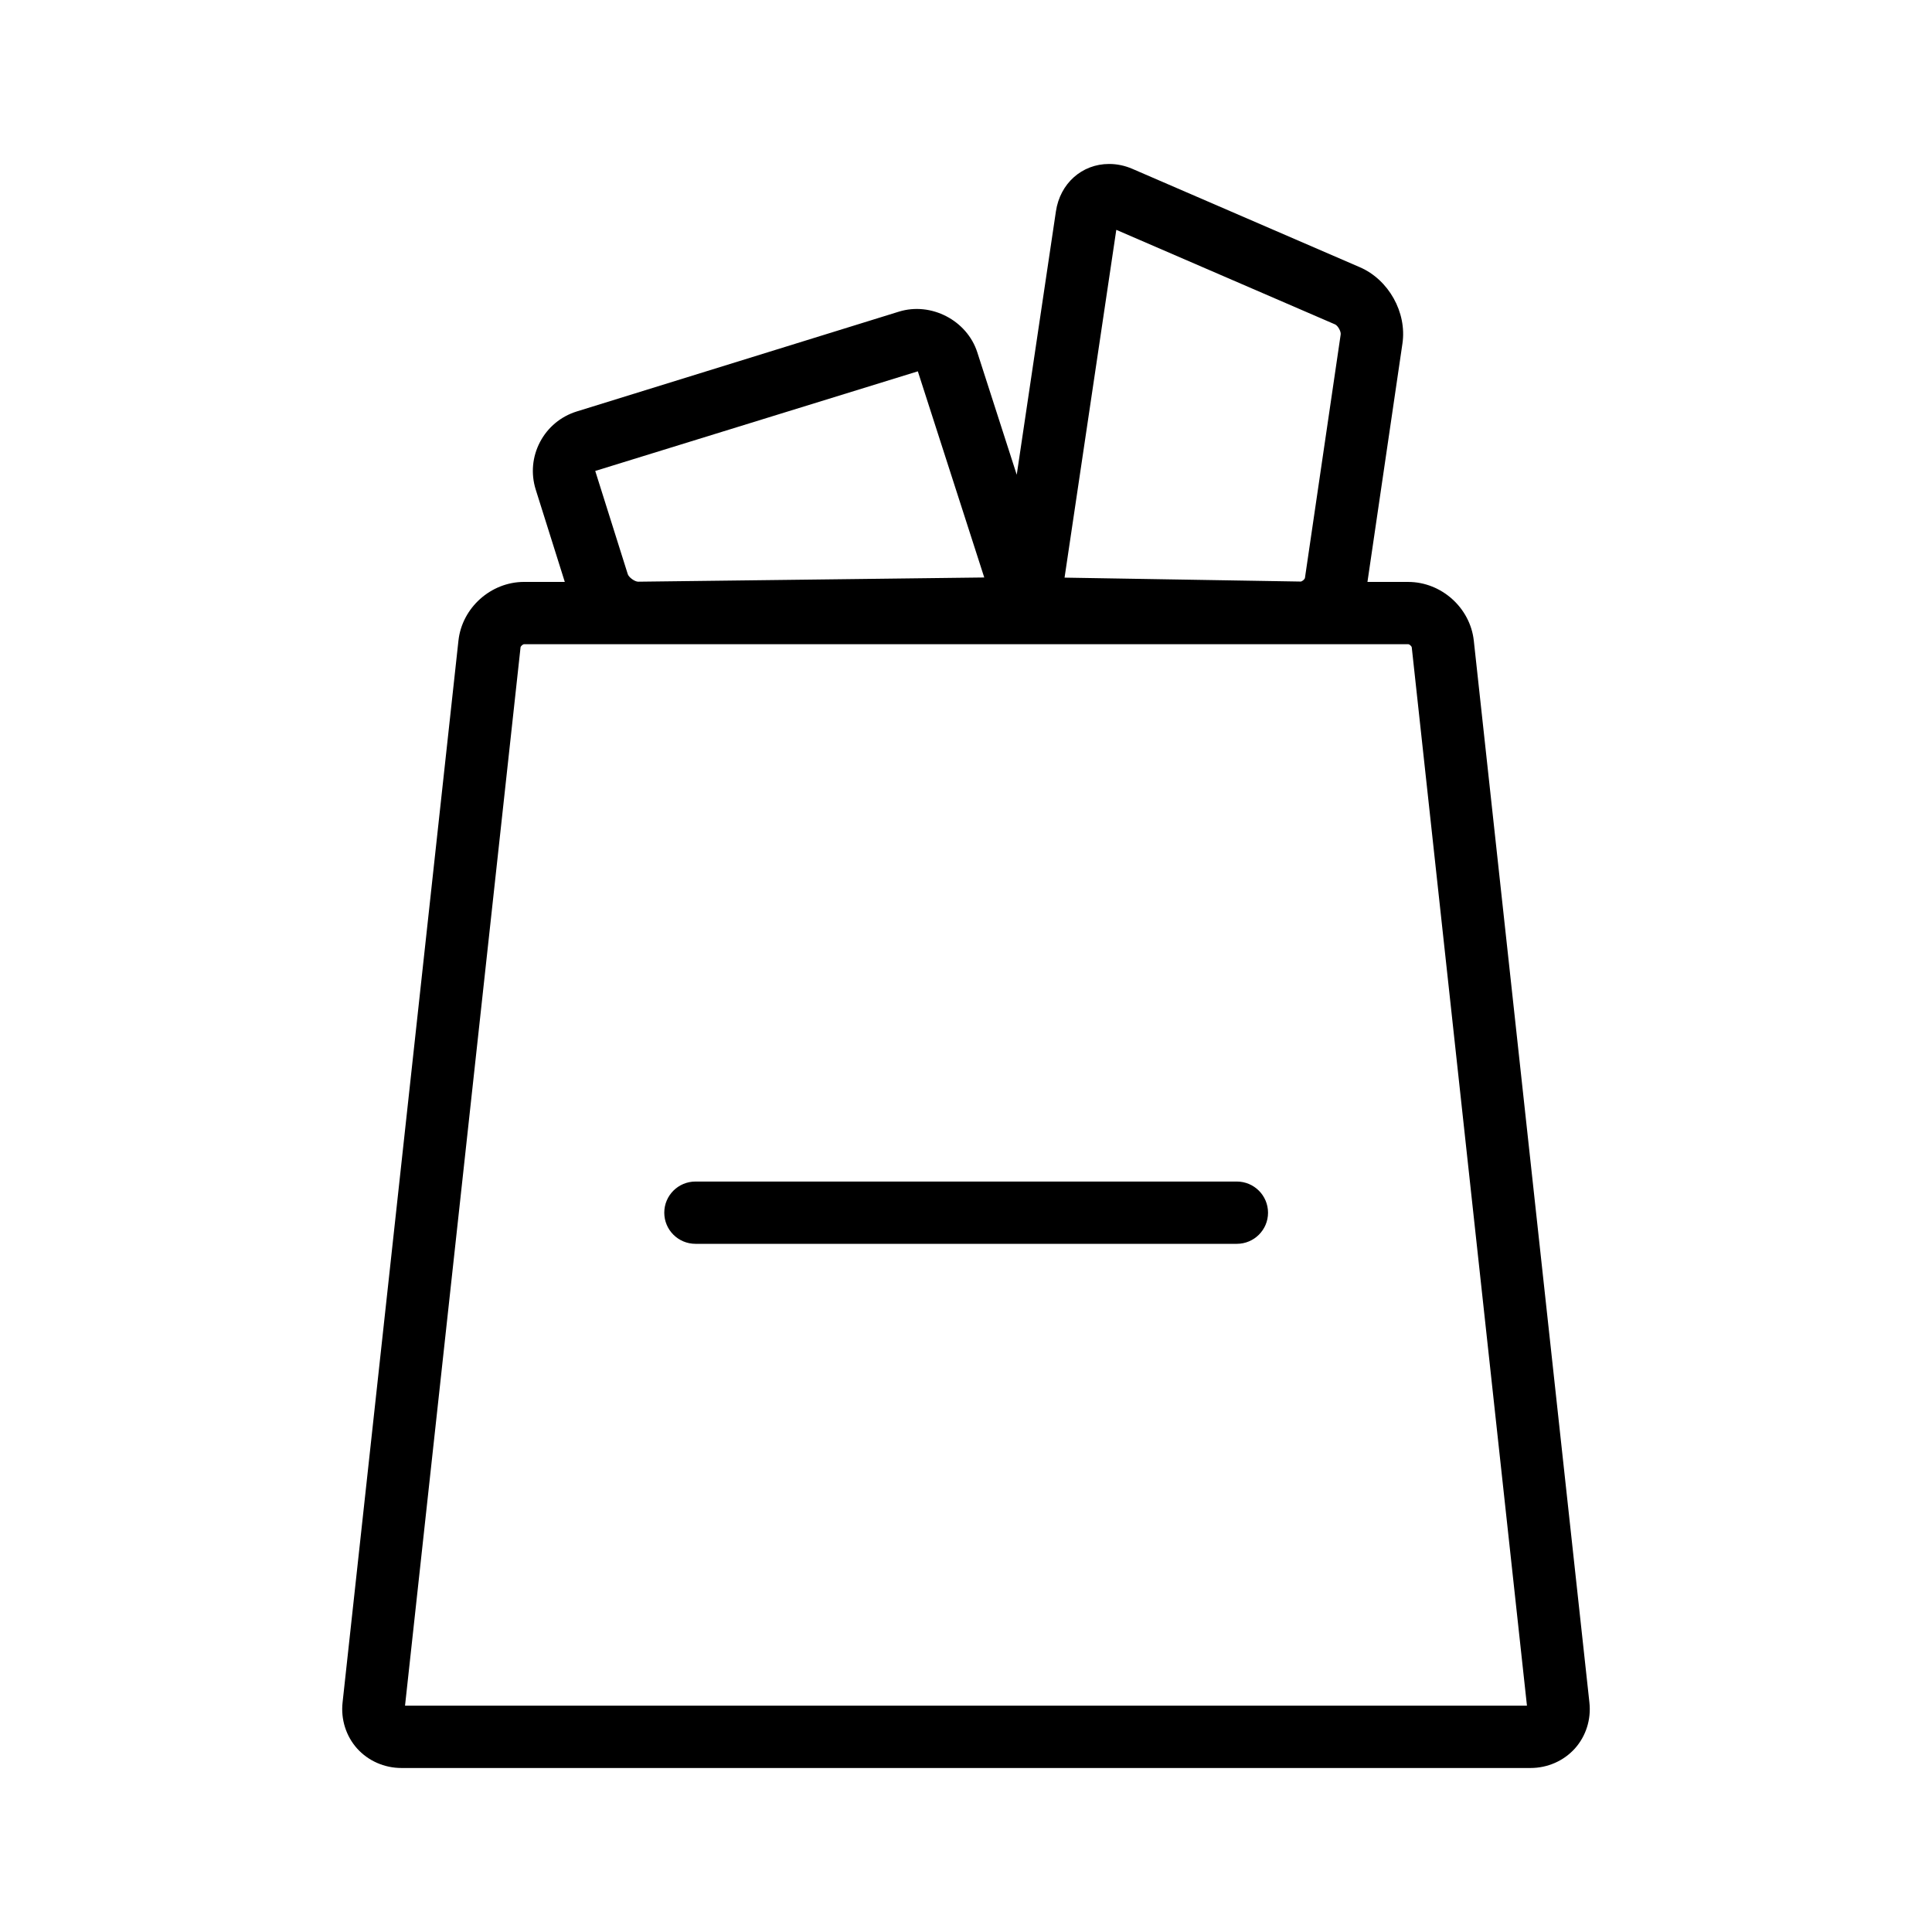 <?xml version="1.0" encoding="UTF-8"?>
<!-- Uploaded to: ICON Repo, www.svgrepo.com, Generator: ICON Repo Mixer Tools -->
<svg fill="#000000" width="800px" height="800px" version="1.1" viewBox="144 144 512 512" xmlns="http://www.w3.org/2000/svg">
 <g>
  <path d="m565.21 595.18-30.637-281.4c-0.953-8.715-8.59-15.562-17.391-15.562h-10.793l9.273-63.18c1.211-8.219-3.637-16.91-11.289-20.223l-60.27-26.062c-2.004-0.867-4.082-1.301-6.184-1.301-7.211 0-12.996 5.18-14.09 12.562l-10.383 69.801-10.453-32.449c-2.723-8.461-12.234-13.414-20.766-10.777l-85.395 26.457c-4.195 1.309-7.66 4.172-9.715 8.078-2.055 3.914-2.465 8.375-1.148 12.609l7.707 24.48h-10.785c-8.801 0-16.445 6.84-17.398 15.562l-30.707 281.4c-0.496 4.481 0.922 8.926 3.856 12.203 2.957 3.277 7.231 5.16 11.742 5.16h299.23c4.512 0 8.785-1.883 11.738-5.156 2.938-3.273 4.359-7.723 3.856-12.203zm-125.38-390.27 57.977 25.059c0.738 0.324 1.613 1.867 1.488 2.676l-9.469 64.504c-0.062 0.371-0.754 0.969-1.148 0.969l-62.559-1.039zm-52.594 37.496 17.602 54.633-91.711 1.117c-0.914 0-2.488-1.148-2.762-2l-8.621-27.348zm-135.9 353.62 30.613-280.46c0.031-0.332 0.621-0.844 0.945-0.844h133.11 0.582 100.6c0.324 0 0.906 0.512 0.945 0.844l30.527 280.46z"/>
  <path d="m471.76 457.12h-143.44c-4.582 0-8.281 3.691-8.281 8.258 0 4.559 3.699 8.25 8.281 8.25h143.45c4.574 0 8.273-3.691 8.273-8.25-0.008-4.566-3.711-8.258-8.281-8.258z"/>
 </g>
</svg>